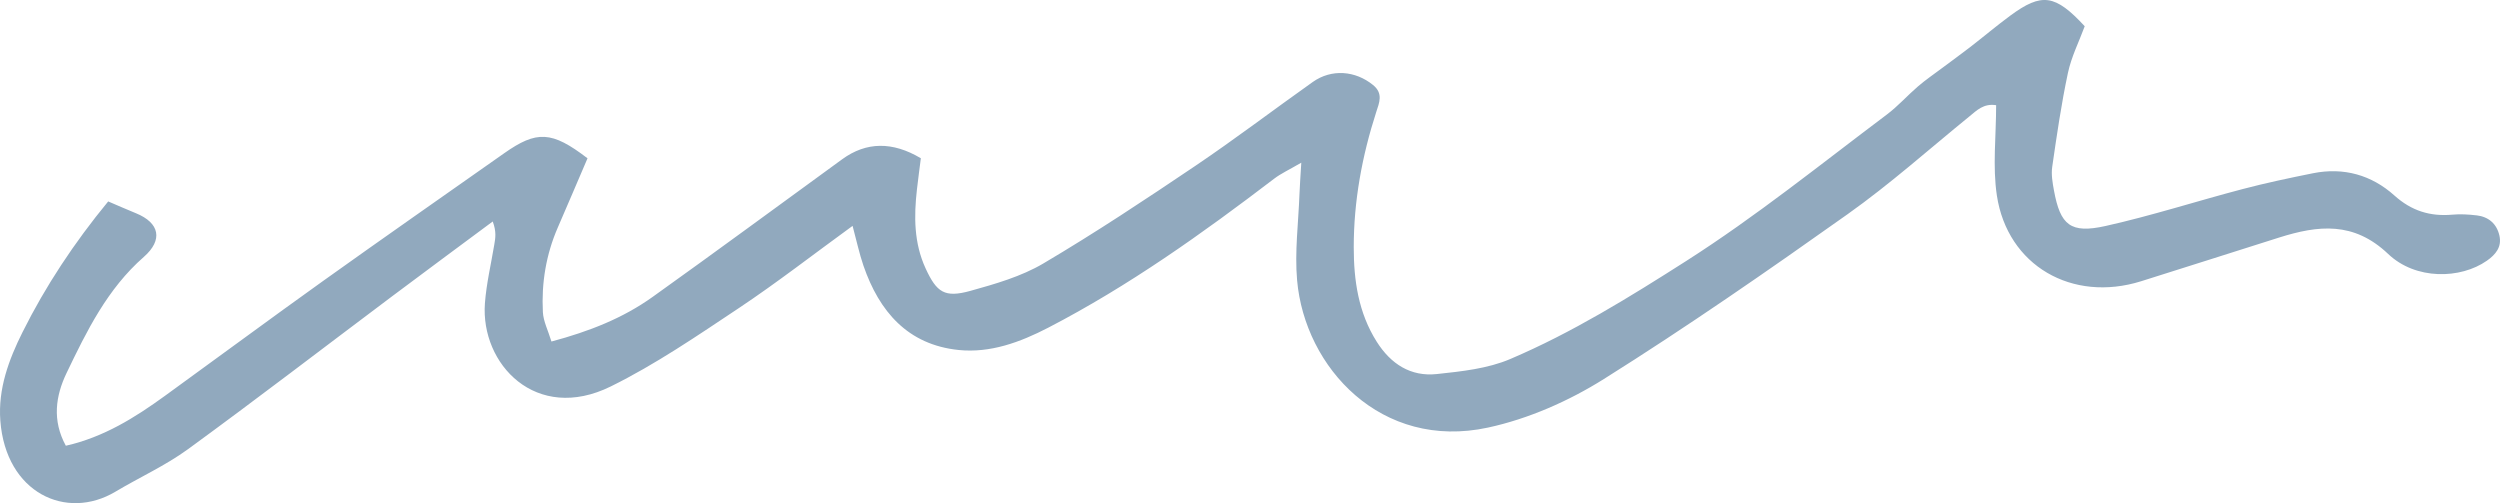<svg width="159" height="32" viewBox="0 0 159 32" fill="none" xmlns="http://www.w3.org/2000/svg">
<path d="M157.51 13.698C157.003 13.637 156.48 13.606 155.973 13.652C154.553 13.779 153.369 13.409 152.284 12.434C150.833 11.132 149.065 10.627 147.108 11.018C145.604 11.32 144.101 11.638 142.618 12.028C139.713 12.791 136.848 13.718 133.918 14.372C131.68 14.872 131.038 14.319 130.633 12.12C130.542 11.625 130.45 11.099 130.521 10.611C130.81 8.615 131.099 6.615 131.519 4.643C131.738 3.612 132.232 2.637 132.588 1.669C130.706 -0.361 129.862 -0.483 127.85 0.997C126.978 1.64 126.15 2.341 125.291 3.004C124.703 3.459 124.099 3.892 123.504 4.338C122.995 4.719 122.468 5.079 121.987 5.492C121.312 6.072 120.717 6.747 120.008 7.281C115.795 10.446 111.699 13.755 107.235 16.604C103.623 18.907 99.991 21.156 96.05 22.835C94.621 23.445 92.966 23.62 91.39 23.789C89.714 23.97 88.453 23.145 87.56 21.734C86.391 19.885 86.098 17.828 86.098 15.721C86.098 12.787 86.625 9.926 87.527 7.13C87.72 6.534 87.99 5.946 87.325 5.406C86.199 4.491 84.687 4.368 83.492 5.214C80.994 6.984 78.557 8.84 76.019 10.552C72.845 12.692 69.651 14.811 66.356 16.757C64.955 17.584 63.306 18.058 61.715 18.5C60.076 18.954 59.572 18.596 58.871 17.077C58.122 15.453 58.123 13.759 58.318 12.041C58.395 11.36 58.489 10.68 58.566 10.065C56.764 8.992 55.097 9.012 53.566 10.126C49.546 13.051 45.543 16 41.498 18.89C39.62 20.231 37.494 21.073 35.072 21.721C34.857 21.012 34.558 20.44 34.527 19.852C34.431 17.999 34.728 16.193 35.474 14.474C36.12 12.988 36.754 11.496 37.366 10.069C35.089 8.322 34.134 8.289 32.058 9.752C28.215 12.457 24.36 15.145 20.537 17.877C17.166 20.287 13.836 22.752 10.481 25.182C8.579 26.56 6.602 27.802 4.187 28.349C3.304 26.734 3.54 25.172 4.23 23.732C5.516 21.052 6.826 18.373 9.146 16.341C10.385 15.255 10.149 14.175 8.651 13.564C8.072 13.328 7.498 13.074 6.881 12.811C4.717 15.443 2.899 18.188 1.432 21.128C0.563 22.868 -0.132 24.731 0.021 26.755C0.369 31.359 4.222 33.132 7.34 31.272C8.872 30.358 10.525 29.611 11.958 28.567C16.335 25.377 20.631 22.075 24.964 18.825C27.081 17.237 29.213 15.665 31.338 14.086C31.582 14.74 31.506 15.142 31.439 15.543C31.232 16.79 30.936 18.029 30.841 19.284C30.551 23.155 34.096 26.92 38.845 24.578C41.69 23.175 44.339 21.359 46.987 19.597C49.416 17.979 51.724 16.183 54.224 14.366C54.485 15.334 54.652 16.133 54.916 16.899C55.917 19.802 57.728 21.93 60.975 22.26C62.981 22.464 64.873 21.771 66.67 20.84C71.799 18.181 76.467 14.851 81.035 11.366C81.463 11.039 81.967 10.81 82.762 10.346C82.708 11.265 82.667 11.802 82.647 12.338C82.58 14.168 82.336 16.015 82.496 17.827C82.984 23.38 87.849 28.66 94.633 27.195C97.205 26.64 99.776 25.506 102.006 24.106C107.288 20.791 112.42 17.232 117.506 13.624C120.204 11.711 122.682 9.495 125.251 7.406C125.727 7.018 126.154 6.567 126.954 6.69C126.954 8.666 126.722 10.588 127.001 12.434C127.675 16.895 131.793 19.26 136.178 17.886C139.106 16.968 142.028 16.03 144.954 15.107C147.434 14.326 149.693 14.065 151.888 16.153C153.638 17.818 156.489 17.755 158.163 16.583C158.725 16.19 159.123 15.707 158.965 14.994C158.798 14.243 158.287 13.787 157.508 13.695L157.51 13.698Z" fill="#91A9BE"/>
</svg>
